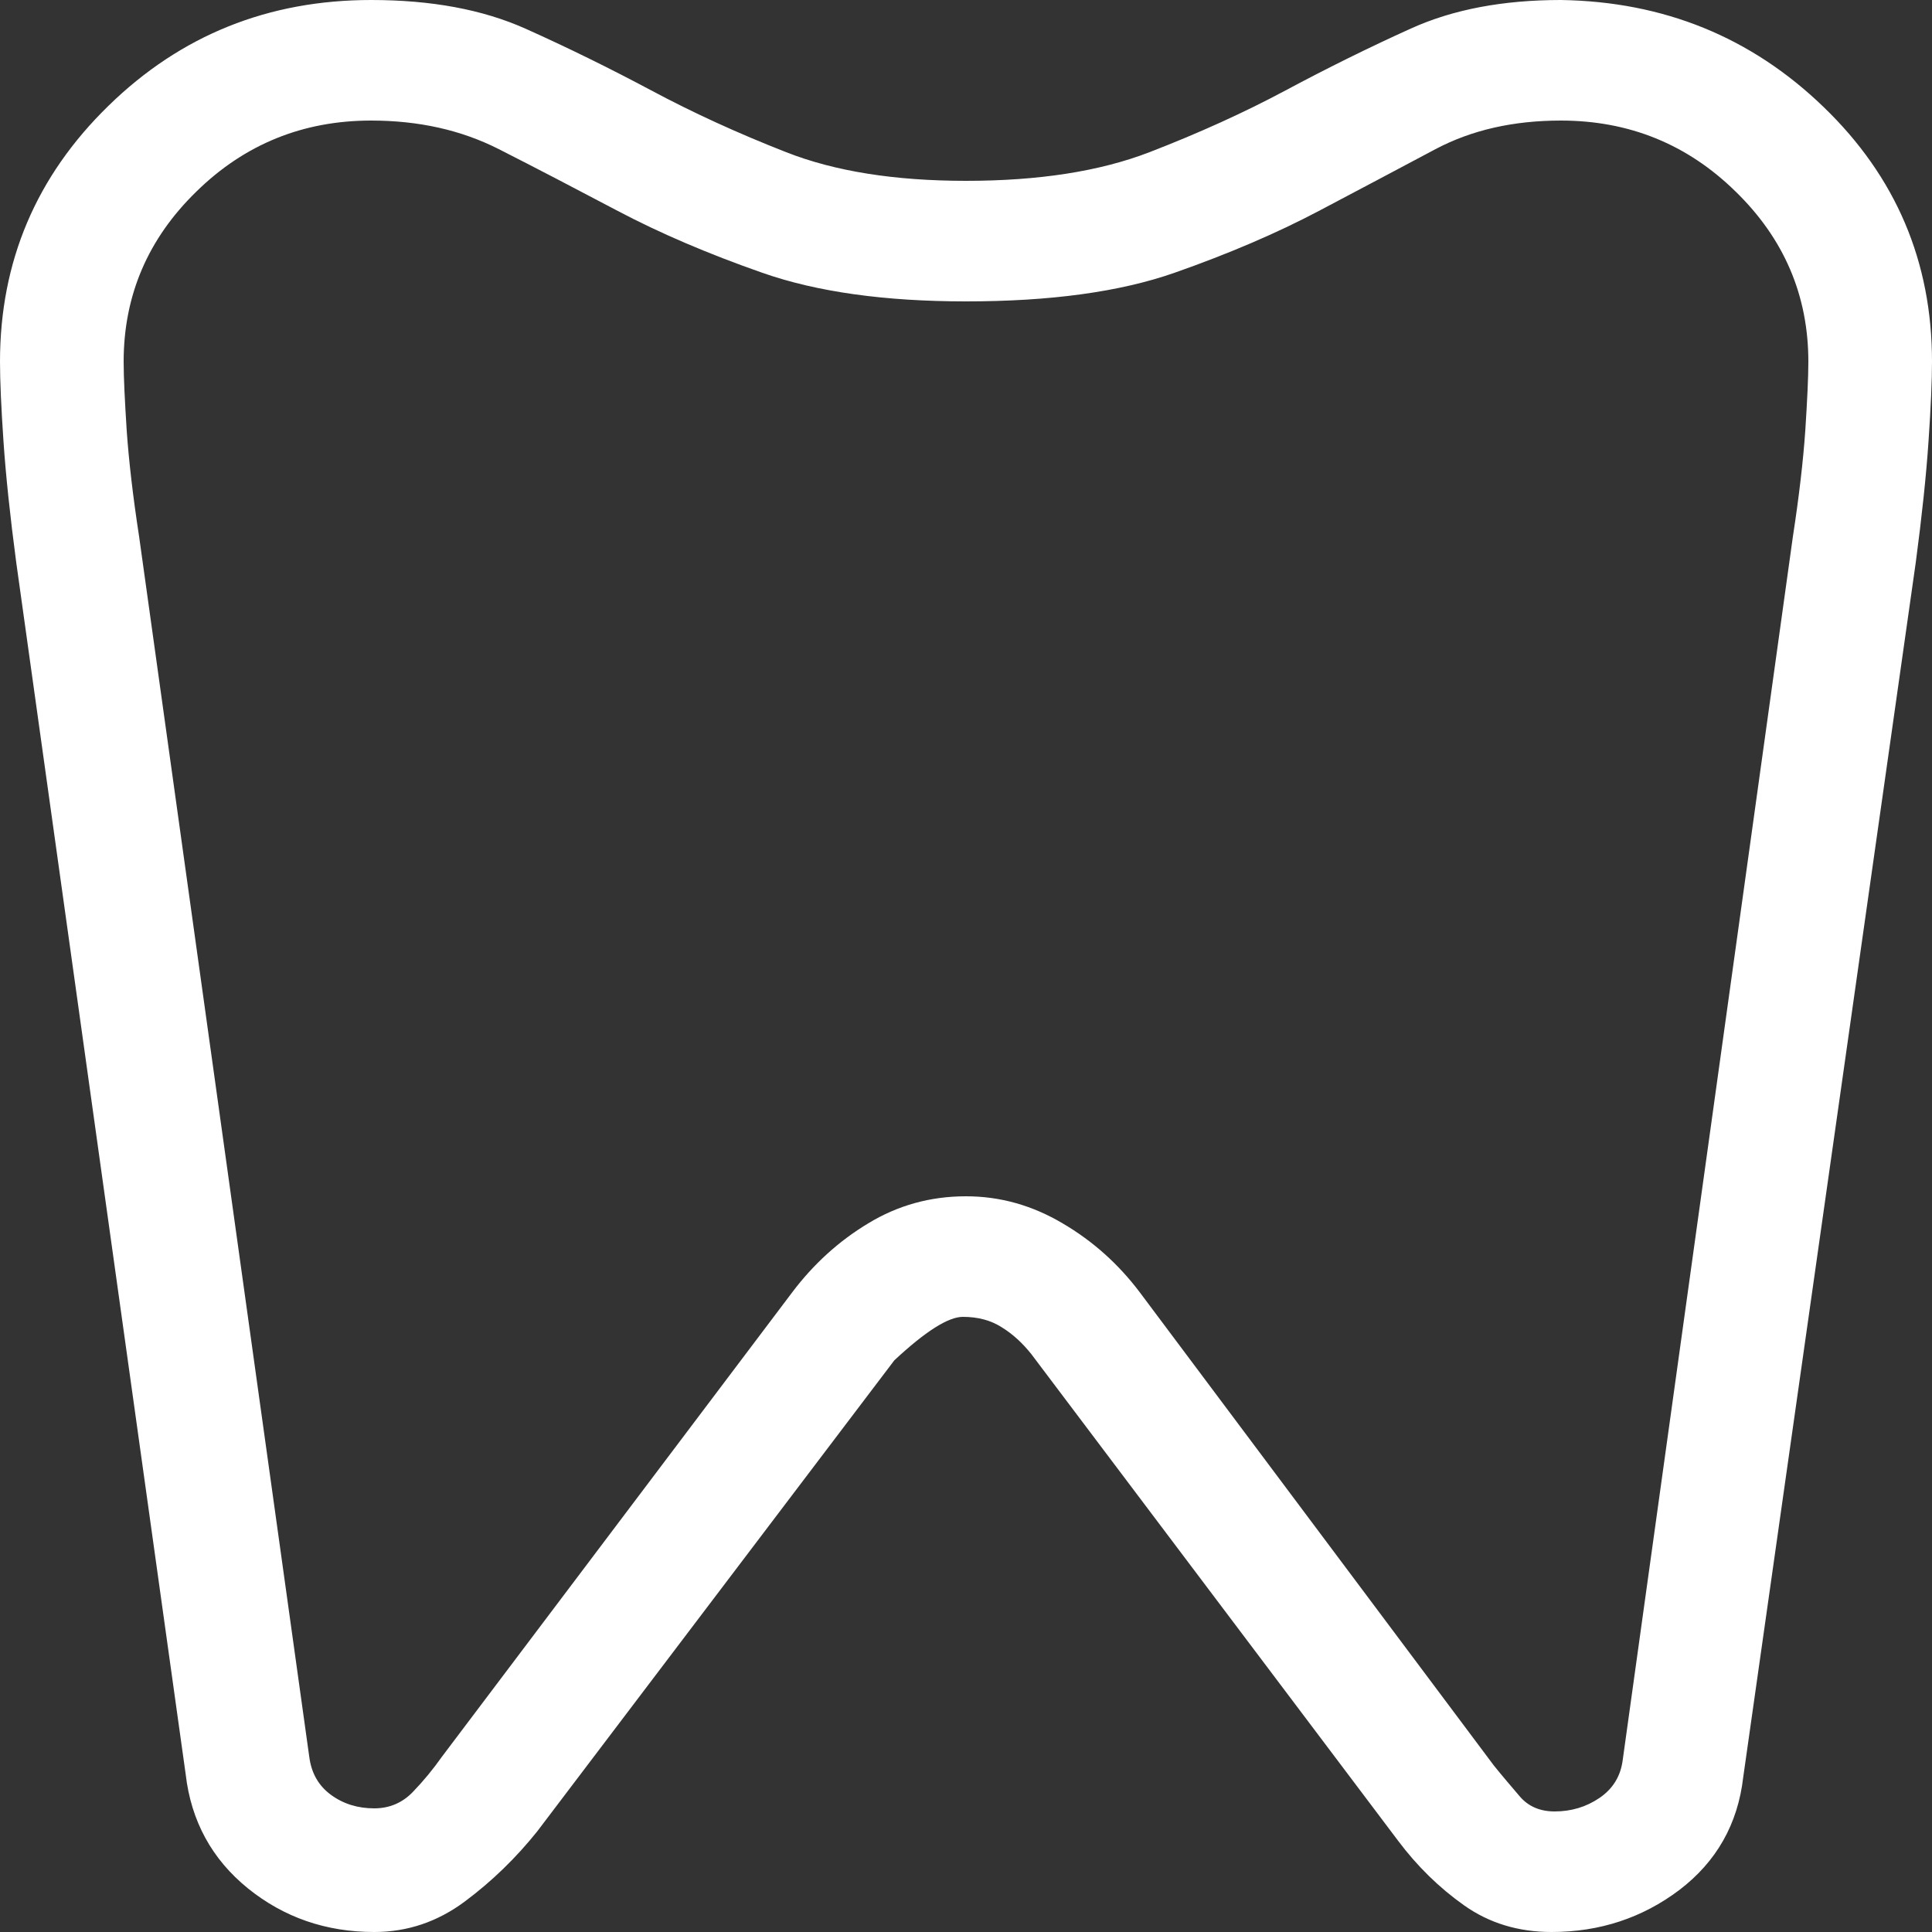 <svg width="10" height="10" viewBox="0 0 10 10" fill="none" xmlns="http://www.w3.org/2000/svg">
<rect x="0" y="0" width="10" height="10" fill="#333333" stroke="none"/>
<path d="M8.079 0C8.611 0.008 9.064 0.192 9.438 0.553C9.813 0.914 10 1.354 10 1.872C10 1.97 9.994 2.108 9.982 2.284C9.97 2.461 9.948 2.67 9.916 2.911L9.023 9.198C8.995 9.442 8.884 9.636 8.693 9.782C8.501 9.927 8.28 10 8.031 10C7.859 10 7.708 9.954 7.578 9.862C7.448 9.77 7.334 9.658 7.236 9.527L5.339 7.01C5.293 6.952 5.242 6.905 5.185 6.87C5.129 6.834 5.062 6.816 4.984 6.816C4.908 6.816 4.79 6.891 4.629 7.041L2.78 9.48C2.671 9.616 2.547 9.737 2.406 9.842C2.265 9.947 2.109 10 1.937 10C1.688 10 1.47 9.925 1.283 9.774C1.097 9.623 0.989 9.426 0.961 9.183L0.084 2.911C0.052 2.67 0.03 2.461 0.018 2.284C0.006 2.108 0 1.97 0 1.872C0 1.354 0.187 0.912 0.562 0.547C0.936 0.182 1.389 0 1.921 0C2.232 0 2.497 0.049 2.719 0.148C2.94 0.247 3.157 0.354 3.371 0.468C3.584 0.582 3.817 0.689 4.07 0.788C4.322 0.887 4.632 0.936 5 0.936C5.376 0.936 5.692 0.887 5.949 0.788C6.205 0.689 6.441 0.582 6.654 0.468C6.867 0.354 7.083 0.247 7.302 0.148C7.52 0.049 7.779 0 8.079 0ZM8.079 0.624C7.833 0.624 7.617 0.673 7.43 0.772C7.244 0.871 7.042 0.978 6.826 1.092C6.61 1.206 6.361 1.313 6.079 1.412C5.796 1.511 5.437 1.56 5 1.56C4.58 1.56 4.228 1.511 3.946 1.412C3.663 1.313 3.414 1.206 3.198 1.092C2.982 0.978 2.777 0.871 2.582 0.772C2.387 0.673 2.167 0.624 1.921 0.624C1.569 0.624 1.267 0.746 1.017 0.991C0.766 1.235 0.64 1.529 0.64 1.872C0.64 1.955 0.646 2.075 0.656 2.231C0.667 2.387 0.688 2.569 0.72 2.777L1.601 9.095C1.612 9.178 1.649 9.243 1.713 9.29C1.777 9.337 1.852 9.36 1.937 9.36C2.015 9.36 2.082 9.332 2.137 9.275C2.192 9.218 2.242 9.157 2.288 9.092L4.102 6.687C4.211 6.543 4.341 6.424 4.494 6.332C4.647 6.239 4.815 6.192 5 6.192C5.177 6.192 5.343 6.239 5.5 6.332C5.657 6.424 5.789 6.543 5.898 6.687L7.732 9.138C7.777 9.194 7.823 9.247 7.867 9.299C7.911 9.35 7.971 9.376 8.047 9.376C8.132 9.376 8.21 9.353 8.279 9.306C8.348 9.259 8.388 9.194 8.399 9.111L9.28 2.777C9.312 2.569 9.333 2.387 9.344 2.231C9.354 2.075 9.36 1.955 9.36 1.872C9.36 1.529 9.234 1.235 8.983 0.991C8.733 0.746 8.431 0.624 8.079 0.624Z" fill="white"/>
</svg>
